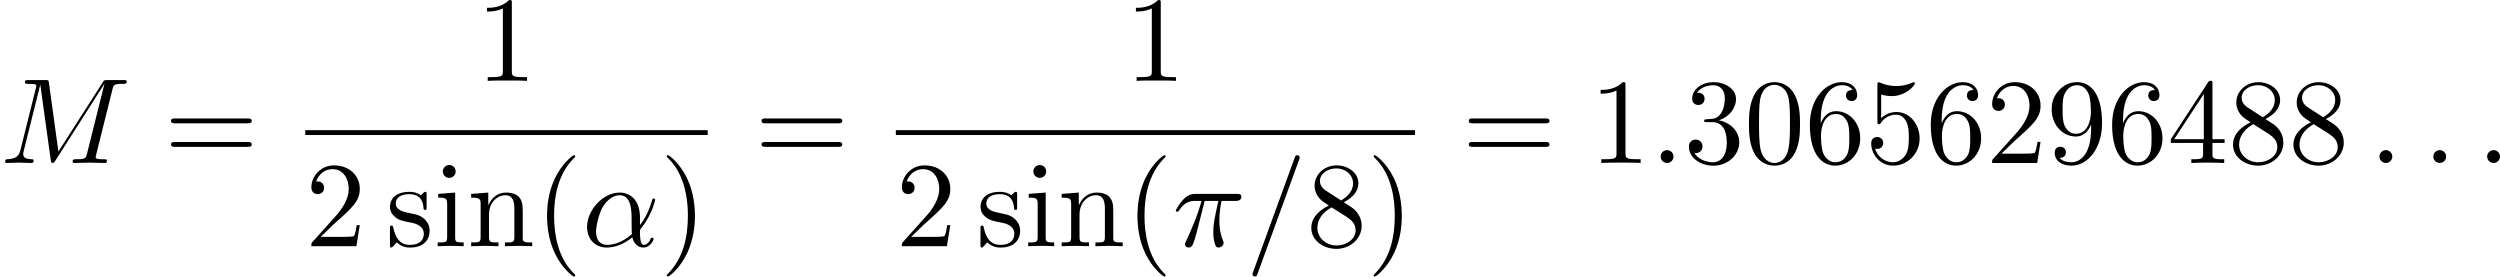 <?xml version='1.0' encoding='UTF-8'?>
<!-- This file was generated by dvisvgm 1.15.1 -->
<svg height='31.186pt' version='1.1' viewBox='1872.02 1482.98 224.713 24.856' width='281.945pt' xmlns='http://www.w3.org/2000/svg' xmlns:xlink='http://www.w3.org/1999/xlink'>
<defs>
<path d='m5.204 -2.575c0 -1.713 -1.015 -2.247 -1.822 -2.247c-1.495 0 -2.935 1.56 -2.935 3.098c0 1.015 0.655 1.844 1.767 1.844c0.687 0 1.473 -0.251 2.302 -0.916c0.142 0.578 0.502 0.916 0.993 0.916c0.578 0 0.916 -0.6 0.916 -0.775c0 -0.076 -0.065 -0.109 -0.131 -0.109c-0.076 0 -0.109 0.033 -0.142 0.109c-0.196 0.535 -0.589 0.535 -0.611 0.535c-0.338 0 -0.338 -0.851 -0.338 -1.113c0 -0.229 0 -0.251 0.109 -0.382c1.025 -1.287 1.255 -2.553 1.255 -2.564c0 -0.022 -0.011 -0.109 -0.131 -0.109c-0.109 0 -0.109 0.033 -0.164 0.229c-0.196 0.687 -0.556 1.516 -1.069 2.16v-0.676zm-0.731 1.495c-0.96 0.84 -1.8 0.96 -2.236 0.96c-0.655 0 -0.982 -0.491 -0.982 -1.189c0 -0.535 0.284 -1.713 0.633 -2.269c0.513 -0.796 1.102 -1.004 1.484 -1.004c1.08 0 1.08 1.429 1.08 2.28c0 0.404 0 1.036 0.022 1.222z' id='g0-11'/>
<path d='m2.891 -4.069h1.233c-0.36 1.615 -0.458 2.084 -0.458 2.815c0 0.164 0 0.458 0.087 0.829c0.109 0.48 0.229 0.545 0.393 0.545c0.218 0 0.447 -0.196 0.447 -0.415c0 -0.065 0 -0.087 -0.065 -0.24c-0.316 -0.785 -0.316 -1.495 -0.316 -1.8c0 -0.578 0.076 -1.167 0.196 -1.735h1.244c0.142 0 0.535 0 0.535 -0.371c0 -0.262 -0.229 -0.262 -0.436 -0.262h-3.655c-0.24 0 -0.655 0 -1.135 0.513c-0.382 0.425 -0.665 0.927 -0.665 0.982c0 0.011 0 0.109 0.131 0.109c0.087 0 0.109 -0.044 0.175 -0.131c0.535 -0.84 1.167 -0.84 1.385 -0.84h0.622c-0.349 1.32 -0.938 2.64 -1.396 3.633c-0.087 0.164 -0.087 0.185 -0.087 0.262c0 0.207 0.175 0.295 0.316 0.295c0.327 0 0.415 -0.305 0.545 -0.709c0.153 -0.502 0.153 -0.524 0.295 -1.069l0.611 -2.411z' id='g0-25'/>
<path d='m2.095 -0.578c0 -0.316 -0.262 -0.578 -0.578 -0.578s-0.578 0.262 -0.578 0.578s0.262 0.578 0.578 0.578s0.578 -0.262 0.578 -0.578z' id='g0-58'/>
<path d='m4.789 -7.767c0.055 -0.142 0.055 -0.185 0.055 -0.196c0 -0.12 -0.098 -0.218 -0.218 -0.218c-0.076 0 -0.153 0.033 -0.185 0.098l-3.785 10.396c-0.055 0.142 -0.055 0.185 -0.055 0.196c0 0.12 0.098 0.218 0.218 0.218c0.142 0 0.175 -0.076 0.24 -0.262l3.731 -10.233z' id='g0-61'/>
<path d='m10.102 -6.611c0.098 -0.393 0.12 -0.502 0.938 -0.502c0.251 0 0.349 0 0.349 -0.218c0 -0.12 -0.109 -0.12 -0.295 -0.12h-1.44c-0.284 0 -0.295 0 -0.425 0.207l-3.982 6.218l-0.851 -6.175c-0.033 -0.251 -0.055 -0.251 -0.338 -0.251h-1.495c-0.207 0 -0.327 0 -0.327 0.207c0 0.131 0.098 0.131 0.316 0.131c0.142 0 0.338 0.011 0.469 0.022c0.175 0.022 0.24 0.055 0.24 0.175c0 0.044 -0.011 0.076 -0.044 0.207l-1.385 5.553c-0.109 0.436 -0.295 0.785 -1.178 0.818c-0.055 0 -0.196 0.011 -0.196 0.207c0 0.098 0.065 0.131 0.153 0.131c0.349 0 0.731 -0.033 1.091 -0.033c0.371 0 0.764 0.033 1.124 0.033c0.055 0 0.196 0 0.196 -0.218c0 -0.12 -0.12 -0.12 -0.196 -0.12c-0.622 -0.011 -0.742 -0.229 -0.742 -0.48c0 -0.076 0.011 -0.131 0.044 -0.251l1.484 -5.945h0.011l0.938 6.764c0.022 0.131 0.033 0.251 0.164 0.251c0.12 0 0.185 -0.12 0.24 -0.196l4.407 -6.905h0.011l-1.56 6.251c-0.109 0.425 -0.131 0.513 -0.993 0.513c-0.185 0 -0.305 0 -0.305 0.207c0 0.131 0.131 0.131 0.164 0.131c0.305 0 1.047 -0.033 1.353 -0.033c0.447 0 0.916 0.033 1.364 0.033c0.065 0 0.207 0 0.207 -0.218c0 -0.12 -0.098 -0.12 -0.305 -0.12c-0.404 0 -0.709 0 -0.709 -0.196c0 -0.044 0 -0.065 0.055 -0.262l1.451 -5.815z' id='g0-77'/>
<path d='m3.611 2.618c0 -0.033 0 -0.055 -0.185 -0.24c-1.364 -1.375 -1.713 -3.436 -1.713 -5.105c0 -1.898 0.415 -3.796 1.756 -5.16c0.142 -0.131 0.142 -0.153 0.142 -0.185c0 -0.076 -0.044 -0.109 -0.109 -0.109c-0.109 0 -1.091 0.742 -1.735 2.127c-0.556 1.2 -0.687 2.411 -0.687 3.327c0 0.851 0.12 2.171 0.72 3.404c0.655 1.342 1.593 2.051 1.702 2.051c0.065 0 0.109 -0.033 0.109 -0.109z' id='g1-40'/>
<path d='m3.153 -2.727c0 -0.851 -0.12 -2.171 -0.72 -3.404c-0.655 -1.342 -1.593 -2.051 -1.702 -2.051c-0.065 0 -0.109 0.044 -0.109 0.109c0 0.033 0 0.055 0.207 0.251c1.069 1.08 1.691 2.815 1.691 5.095c0 1.865 -0.404 3.785 -1.756 5.16c-0.142 0.131 -0.142 0.153 -0.142 0.185c0 0.065 0.044 0.109 0.109 0.109c0.109 0 1.091 -0.742 1.735 -2.127c0.556 -1.2 0.687 -2.411 0.687 -3.327z' id='g1-41'/>
<path d='m5.018 -3.491c0 -0.873 -0.055 -1.745 -0.436 -2.553c-0.502 -1.047 -1.396 -1.222 -1.855 -1.222c-0.655 0 -1.451 0.284 -1.898 1.298c-0.349 0.753 -0.404 1.604 -0.404 2.476c0 0.818 0.044 1.8 0.491 2.629c0.469 0.884 1.265 1.102 1.8 1.102c0.589 0 1.418 -0.229 1.898 -1.265c0.349 -0.753 0.404 -1.604 0.404 -2.465zm-2.302 3.491c-0.425 0 -1.069 -0.273 -1.265 -1.32c-0.12 -0.655 -0.12 -1.658 -0.12 -2.302c0 -0.698 0 -1.418 0.087 -2.007c0.207 -1.298 1.025 -1.396 1.298 -1.396c0.36 0 1.08 0.196 1.287 1.276c0.109 0.611 0.109 1.44 0.109 2.127c0 0.818 0 1.56 -0.12 2.258c-0.164 1.036 -0.785 1.364 -1.276 1.364z' id='g1-48'/>
<path d='m3.207 -6.982c0 -0.262 0 -0.284 -0.251 -0.284c-0.676 0.698 -1.636 0.698 -1.985 0.698v0.338c0.218 0 0.862 0 1.429 -0.284v5.651c0 0.393 -0.033 0.524 -1.015 0.524h-0.349v0.338c0.382 -0.033 1.331 -0.033 1.767 -0.033s1.385 0 1.767 0.033v-0.338h-0.349c-0.982 0 -1.015 -0.12 -1.015 -0.524v-6.12z' id='g1-49'/>
<path d='m1.385 -0.84l1.156 -1.124c1.702 -1.505 2.356 -2.095 2.356 -3.185c0 -1.244 -0.982 -2.116 -2.313 -2.116c-1.233 0 -2.04 1.004 -2.04 1.975c0 0.611 0.545 0.611 0.578 0.611c0.185 0 0.567 -0.131 0.567 -0.578c0 -0.284 -0.196 -0.567 -0.578 -0.567c-0.087 0 -0.109 0 -0.142 0.011c0.251 -0.709 0.84 -1.113 1.473 -1.113c0.993 0 1.462 0.884 1.462 1.778c0 0.873 -0.545 1.735 -1.145 2.411l-2.095 2.335c-0.12 0.12 -0.12 0.142 -0.12 0.404h4.047l0.305 -1.898h-0.273c-0.055 0.327 -0.131 0.807 -0.24 0.971c-0.076 0.087 -0.796 0.087 -1.036 0.087h-1.964z' id='g1-50'/>
<path d='m3.164 -3.84c0.895 -0.295 1.527 -1.058 1.527 -1.92c0 -0.895 -0.96 -1.505 -2.007 -1.505c-1.102 0 -1.931 0.655 -1.931 1.484c0 0.36 0.24 0.567 0.556 0.567c0.338 0 0.556 -0.24 0.556 -0.556c0 -0.545 -0.513 -0.545 -0.676 -0.545c0.338 -0.535 1.058 -0.676 1.451 -0.676c0.447 0 1.047 0.24 1.047 1.222c0 0.131 -0.022 0.764 -0.305 1.244c-0.327 0.524 -0.698 0.556 -0.971 0.567c-0.087 0.011 -0.349 0.033 -0.425 0.033c-0.087 0.011 -0.164 0.022 -0.164 0.131c0 0.12 0.076 0.12 0.262 0.12h0.48c0.895 0 1.298 0.742 1.298 1.811c0 1.484 -0.753 1.8 -1.233 1.8c-0.469 0 -1.287 -0.185 -1.669 -0.829c0.382 0.055 0.72 -0.185 0.72 -0.6c0 -0.393 -0.295 -0.611 -0.611 -0.611c-0.262 0 -0.611 0.153 -0.611 0.633c0 0.993 1.015 1.713 2.204 1.713c1.331 0 2.324 -0.993 2.324 -2.105c0 -0.895 -0.687 -1.745 -1.822 -1.975z' id='g1-51'/>
<path d='m3.207 -1.8v0.949c0 0.393 -0.022 0.513 -0.829 0.513h-0.229v0.338c0.447 -0.033 1.015 -0.033 1.473 -0.033s1.036 0 1.484 0.033v-0.338h-0.229c-0.807 0 -0.829 -0.12 -0.829 -0.513v-0.949h1.091v-0.338h-1.091v-4.964c0 -0.218 0 -0.284 -0.175 -0.284c-0.098 0 -0.131 0 -0.218 0.131l-3.349 5.116v0.338h2.902zm0.065 -0.338h-2.662l2.662 -4.069v4.069z' id='g1-52'/>
<path d='m4.898 -2.193c0 -1.298 -0.895 -2.389 -2.073 -2.389c-0.524 0 -0.993 0.175 -1.385 0.556v-2.127c0.218 0.065 0.578 0.142 0.927 0.142c1.342 0 2.105 -0.993 2.105 -1.135c0 -0.065 -0.033 -0.12 -0.109 -0.12c-0.011 0 -0.033 0 -0.087 0.033c-0.218 0.098 -0.753 0.316 -1.484 0.316c-0.436 0 -0.938 -0.076 -1.451 -0.305c-0.087 -0.033 -0.109 -0.033 -0.131 -0.033c-0.109 0 -0.109 0.087 -0.109 0.262v3.229c0 0.196 0 0.284 0.153 0.284c0.076 0 0.098 -0.033 0.142 -0.098c0.12 -0.175 0.524 -0.764 1.407 -0.764c0.567 0 0.84 0.502 0.927 0.698c0.175 0.404 0.196 0.829 0.196 1.375c0 0.382 0 1.036 -0.262 1.495c-0.262 0.425 -0.665 0.709 -1.167 0.709c-0.796 0 -1.418 -0.578 -1.604 -1.222c0.033 0.011 0.065 0.022 0.185 0.022c0.36 0 0.545 -0.273 0.545 -0.535s-0.185 -0.535 -0.545 -0.535c-0.153 0 -0.535 0.076 -0.535 0.578c0 0.938 0.753 1.996 1.975 1.996c1.265 0 2.378 -1.047 2.378 -2.433z' id='g1-53'/>
<path d='m1.44 -3.578v-0.262c0 -2.76 1.353 -3.153 1.909 -3.153c0.262 0 0.72 0.065 0.96 0.436c-0.164 0 -0.6 0 -0.6 0.491c0 0.338 0.262 0.502 0.502 0.502c0.175 0 0.502 -0.098 0.502 -0.524c0 -0.655 -0.48 -1.178 -1.385 -1.178c-1.396 0 -2.869 1.407 -2.869 3.818c0 2.913 1.265 3.687 2.28 3.687c1.211 0 2.247 -1.025 2.247 -2.465c0 -1.385 -0.971 -2.433 -2.182 -2.433c-0.742 0 -1.145 0.556 -1.364 1.08zm1.298 3.513c-0.687 0 -1.015 -0.655 -1.08 -0.818c-0.196 -0.513 -0.196 -1.385 -0.196 -1.582c0 -0.851 0.349 -1.942 1.331 -1.942c0.175 0 0.676 0 1.015 0.676c0.196 0.404 0.196 0.96 0.196 1.495c0 0.524 0 1.069 -0.185 1.462c-0.327 0.655 -0.829 0.709 -1.08 0.709z' id='g1-54'/>
<path d='m1.778 -4.985c-0.502 -0.327 -0.545 -0.698 -0.545 -0.884c0 -0.665 0.709 -1.124 1.484 -1.124c0.796 0 1.495 0.567 1.495 1.353c0 0.622 -0.425 1.145 -1.08 1.527l-1.353 -0.873zm1.593 1.036c0.785 -0.404 1.32 -0.971 1.32 -1.691c0 -1.004 -0.971 -1.625 -1.964 -1.625c-1.091 0 -1.975 0.807 -1.975 1.822c0 0.196 0.022 0.687 0.48 1.2c0.12 0.131 0.524 0.404 0.796 0.589c-0.633 0.316 -1.571 0.927 -1.571 2.007c0 1.156 1.113 1.887 2.258 1.887c1.233 0 2.269 -0.905 2.269 -2.073c0 -0.393 -0.12 -0.884 -0.535 -1.342c-0.207 -0.229 -0.382 -0.338 -1.08 -0.775zm-1.091 0.458l1.342 0.851c0.305 0.207 0.818 0.535 0.818 1.2c0 0.807 -0.818 1.375 -1.713 1.375c-0.938 0 -1.724 -0.676 -1.724 -1.582c0 -0.633 0.349 -1.331 1.276 -1.844z' id='g1-56'/>
<path d='m4.004 -3.469v0.349c0 2.553 -1.135 3.055 -1.767 3.055c-0.185 0 -0.775 -0.022 -1.069 -0.393c0.48 0 0.567 -0.316 0.567 -0.502c0 -0.338 -0.262 -0.502 -0.502 -0.502c-0.175 0 -0.502 0.098 -0.502 0.524c0 0.731 0.589 1.178 1.516 1.178c1.407 0 2.738 -1.484 2.738 -3.829c0 -2.935 -1.255 -3.676 -2.225 -3.676c-0.6 0 -1.135 0.196 -1.604 0.687c-0.447 0.491 -0.698 0.949 -0.698 1.767c0 1.364 0.96 2.433 2.182 2.433c0.665 0 1.113 -0.458 1.364 -1.091zm-1.353 0.84c-0.175 0 -0.676 0 -1.015 -0.687c-0.196 -0.404 -0.196 -0.949 -0.196 -1.484c0 -0.589 0 -1.102 0.229 -1.505c0.295 -0.545 0.709 -0.687 1.091 -0.687c0.502 0 0.862 0.371 1.047 0.862c0.131 0.349 0.175 1.036 0.175 1.538c0 0.905 -0.371 1.964 -1.331 1.964z' id='g1-57'/>
<path d='m7.495 -3.567c0.164 0 0.371 0 0.371 -0.218s-0.207 -0.218 -0.36 -0.218h-6.535c-0.153 0 -0.36 0 -0.36 0.218s0.207 0.218 0.371 0.218h6.513zm0.011 2.116c0.153 0 0.36 0 0.36 -0.218s-0.207 -0.218 -0.371 -0.218h-6.513c-0.164 0 -0.371 0 -0.371 0.218s0.207 0.218 0.36 0.218h6.535z' id='g1-61'/>
<path d='m1.931 -4.822l-1.527 0.12v0.338c0.709 0 0.807 0.065 0.807 0.6v2.935c0 0.491 -0.12 0.491 -0.851 0.491v0.338c0.349 -0.011 0.938 -0.033 1.2 -0.033c0.382 0 0.764 0.022 1.135 0.033v-0.338c-0.72 0 -0.764 -0.055 -0.764 -0.48v-4.004zm0.044 -1.898c0 -0.349 -0.273 -0.578 -0.578 -0.578c-0.338 0 -0.578 0.295 -0.578 0.578c0 0.295 0.24 0.578 0.578 0.578c0.305 0 0.578 -0.229 0.578 -0.578z' id='g1-105'/>
<path d='m1.2 -3.753v2.924c0 0.491 -0.12 0.491 -0.851 0.491v0.338c0.382 -0.011 0.938 -0.033 1.233 -0.033c0.284 0 0.851 0.022 1.222 0.033v-0.338c-0.731 0 -0.851 0 -0.851 -0.491v-2.007c0 -1.135 0.775 -1.745 1.473 -1.745c0.687 0 0.807 0.589 0.807 1.211v2.542c0 0.491 -0.12 0.491 -0.851 0.491v0.338c0.382 -0.011 0.938 -0.033 1.233 -0.033c0.284 0 0.851 0.022 1.222 0.033v-0.338c-0.567 0 -0.84 0 -0.851 -0.327v-2.084c0 -0.938 0 -1.276 -0.338 -1.669c-0.153 -0.185 -0.513 -0.404 -1.145 -0.404c-0.796 0 -1.309 0.469 -1.615 1.145v-1.145l-1.538 0.12v0.338c0.764 0 0.851 0.076 0.851 0.611z' id='g1-110'/>
<path d='m2.269 -2.116c0.24 0.044 1.135 0.218 1.135 1.004c0 0.556 -0.382 0.993 -1.233 0.993c-0.916 0 -1.309 -0.622 -1.516 -1.549c-0.033 -0.142 -0.044 -0.185 -0.153 -0.185c-0.142 0 -0.142 0.076 -0.142 0.273v1.44c0 0.185 0 0.262 0.12 0.262c0.055 0 0.065 -0.011 0.273 -0.218c0.022 -0.022 0.022 -0.044 0.218 -0.251c0.48 0.458 0.971 0.469 1.2 0.469c1.255 0 1.756 -0.731 1.756 -1.516c0 -0.578 -0.327 -0.905 -0.458 -1.036c-0.36 -0.349 -0.785 -0.436 -1.244 -0.524c-0.611 -0.12 -1.342 -0.262 -1.342 -0.895c0 -0.382 0.284 -0.829 1.222 -0.829c1.2 0 1.255 0.982 1.276 1.32c0.011 0.098 0.109 0.098 0.131 0.098c0.142 0 0.142 -0.055 0.142 -0.262v-1.102c0 -0.185 0 -0.262 -0.12 -0.262c-0.055 0 -0.076 0 -0.218 0.131c-0.033 0.044 -0.142 0.142 -0.185 0.175c-0.415 -0.305 -0.862 -0.305 -1.025 -0.305c-1.331 0 -1.745 0.731 -1.745 1.342c0 0.382 0.175 0.687 0.469 0.927c0.349 0.284 0.655 0.349 1.44 0.502z' id='g1-115'/>
</defs>
<g id='page1'><!--start 1872.02 1497.63 --><use x='1872.02' xlink:href='#g0-77' y='1497.63'/>
<use x='1886.78' xlink:href='#g1-61' y='1497.63'/>
<use x='1914.82' xlink:href='#g1-49' y='1490.25'/>
<rect height='0.436' width='36.17' x='1899.46' y='1494.68'/>
<use x='1899.46' xlink:href='#g1-50' y='1505.11'/>
<use x='1906.71' xlink:href='#g1-115' y='1505.11'/>
<use x='1911' xlink:href='#g1-105' y='1505.11'/>
<use x='1914.02' xlink:href='#g1-110' y='1505.11'/>
<use x='1920.11' xlink:href='#g1-40' y='1505.11'/>
<use x='1924.34' xlink:href='#g0-11' y='1505.11'/>
<use x='1931.33' xlink:href='#g1-41' y='1505.11'/>
<use x='1939.86' xlink:href='#g1-61' y='1497.63'/>
<use x='1973.15' xlink:href='#g1-49' y='1490.25'/>
<rect height='0.436' width='46.67' x='1952.54' y='1494.68'/>
<use x='1952.54' xlink:href='#g1-50' y='1505.11'/>
<use x='1959.79' xlink:href='#g1-115' y='1505.11'/>
<use x='1964.08' xlink:href='#g1-105' y='1505.11'/>
<use x='1967.1' xlink:href='#g1-110' y='1505.11'/>
<use x='1973.18' xlink:href='#g1-40' y='1505.11'/>
<use x='1977.41' xlink:href='#g0-25' y='1505.11'/>
<use x='1984' xlink:href='#g0-61' y='1505.11'/>
<use x='1989.43' xlink:href='#g1-56' y='1505.11'/>
<use x='1994.87' xlink:href='#g1-41' y='1505.11'/>
<use x='2003.43' xlink:href='#g1-61' y='1497.63'/>
<use x='2014.92' xlink:href='#g1-49' y='1497.63'/>
<use x='2020.35' xlink:href='#g0-58' y='1497.63'/>
<use x='2023.37' xlink:href='#g1-51' y='1497.63'/>
<use x='2028.8' xlink:href='#g1-48' y='1497.63'/>
<use x='2034.24' xlink:href='#g1-54' y='1497.63'/>
<use x='2039.67' xlink:href='#g1-53' y='1497.63'/>
<use x='2045.11' xlink:href='#g1-54' y='1497.63'/>
<use x='2050.54' xlink:href='#g1-50' y='1497.63'/>
<use x='2055.98' xlink:href='#g1-57' y='1497.63'/>
<use x='2061.41' xlink:href='#g1-54' y='1497.63'/>
<use x='2066.84' xlink:href='#g1-52' y='1497.63'/>
<use x='2072.28' xlink:href='#g1-56' y='1497.63'/>
<use x='2077.71' xlink:href='#g1-56' y='1497.63'/>
<use x='2084.96' xlink:href='#g0-58' y='1497.63'/>
<use x='2089.8' xlink:href='#g0-58' y='1497.63'/>
<use x='2094.64' xlink:href='#g0-58' y='1497.63'/>
<!--bbox 1872.02 1482.98 224.713 24.8559 --></g>
<script type="text/ecmascript">if(window.parent.postMessage)window.parent.postMessage("12.80522|281.94459|31.18639|"+window.location,"*");</script>
</svg>
